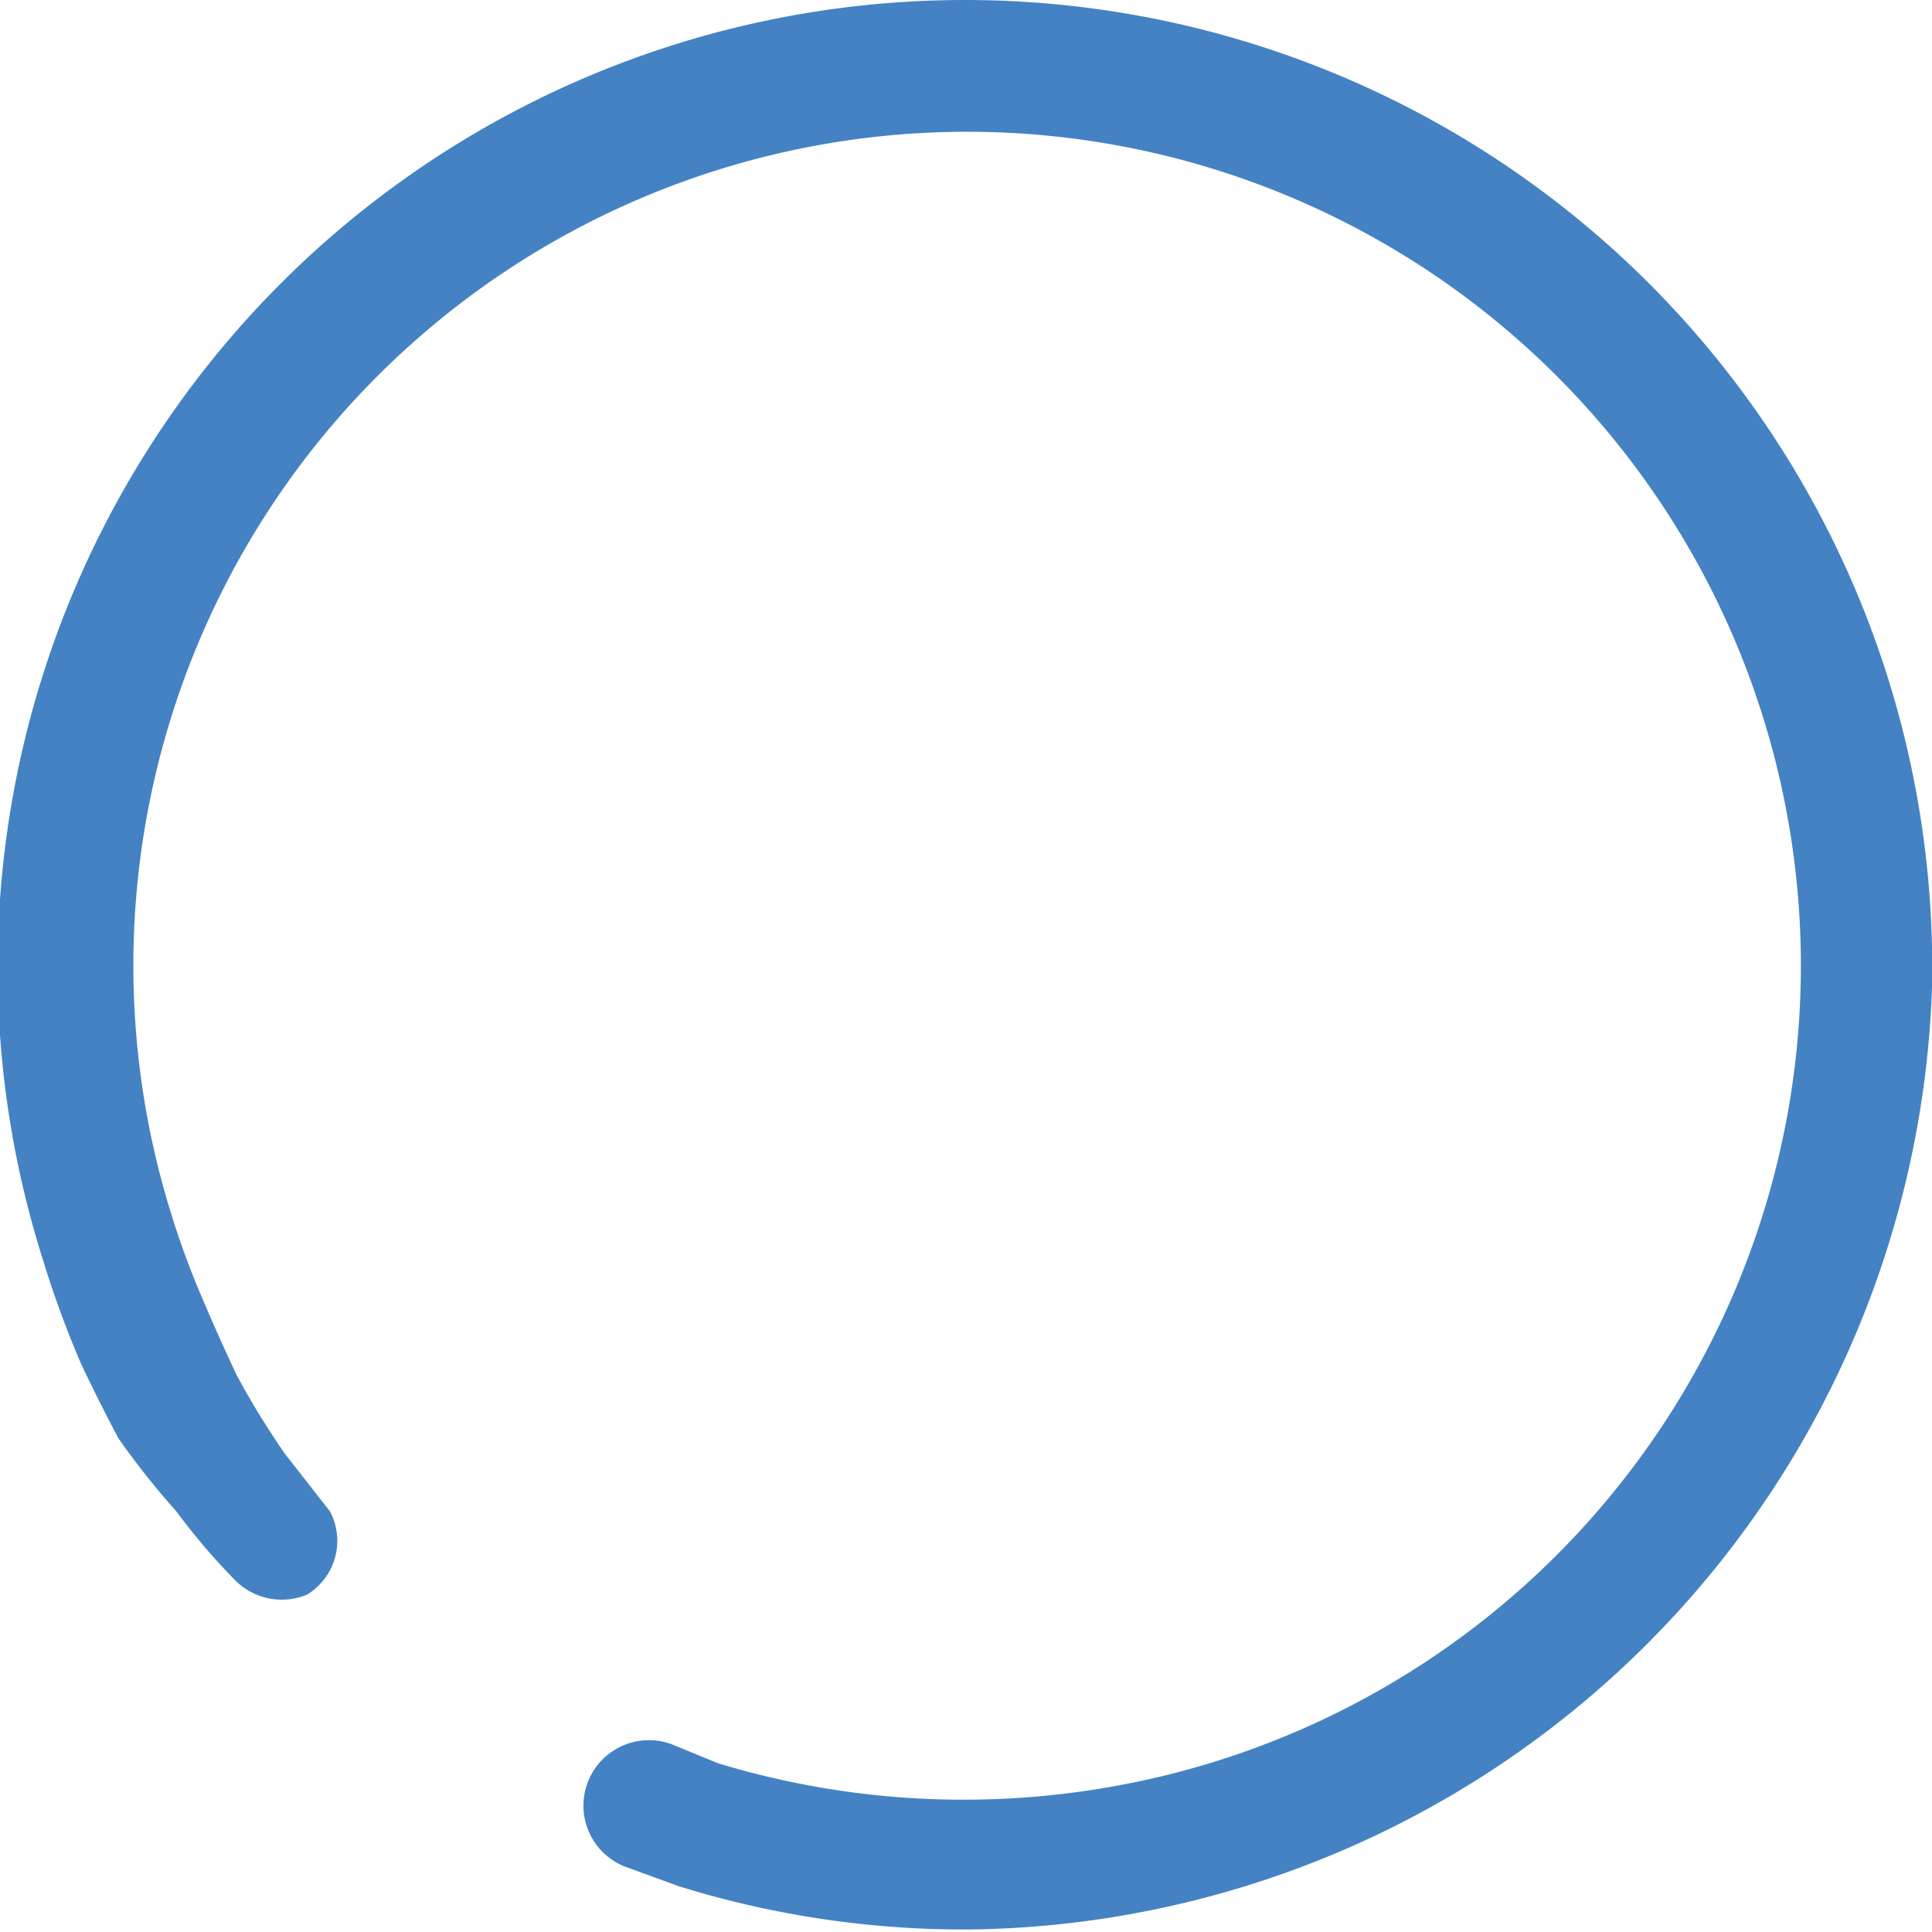<?xml version="1.0" encoding="UTF-8"?> <svg xmlns="http://www.w3.org/2000/svg" viewBox="0 0 7.67 7.67"> <defs> <style>.cls-1{fill:#4482c4;}</style> </defs> <title>blue</title> <g id="Слой_2" data-name="Слой 2"> <g id="Слой_1-2" data-name="Слой 1"> <path class="cls-1" d="M3.83,0A3.84,3.84,0,0,0,.17,5a4,4,0,0,0,.15.41s.06.13.15.3A3.15,3.15,0,0,0,.7,6a2.57,2.57,0,0,0,.23.27.26.26,0,0,0,.29.06h0A.25.25,0,0,0,1.31,6l-.18-.23a3.28,3.28,0,0,1-.19-.31C.86,5.29.81,5.17.81,5.17a3.3,3.3,0,0,1-.13-.35A3.31,3.31,0,1,1,4.43,7.09,3.36,3.36,0,0,1,2.85,7l-.17-.07a.26.26,0,0,0-.34.13h0a.26.26,0,0,0,.14.35l.22.08a3.82,3.82,0,0,0,1.15.17A3.87,3.87,0,0,0,7.67,3.92,3.84,3.84,0,0,0,3.83,0"></path> </g> </g> </svg> 